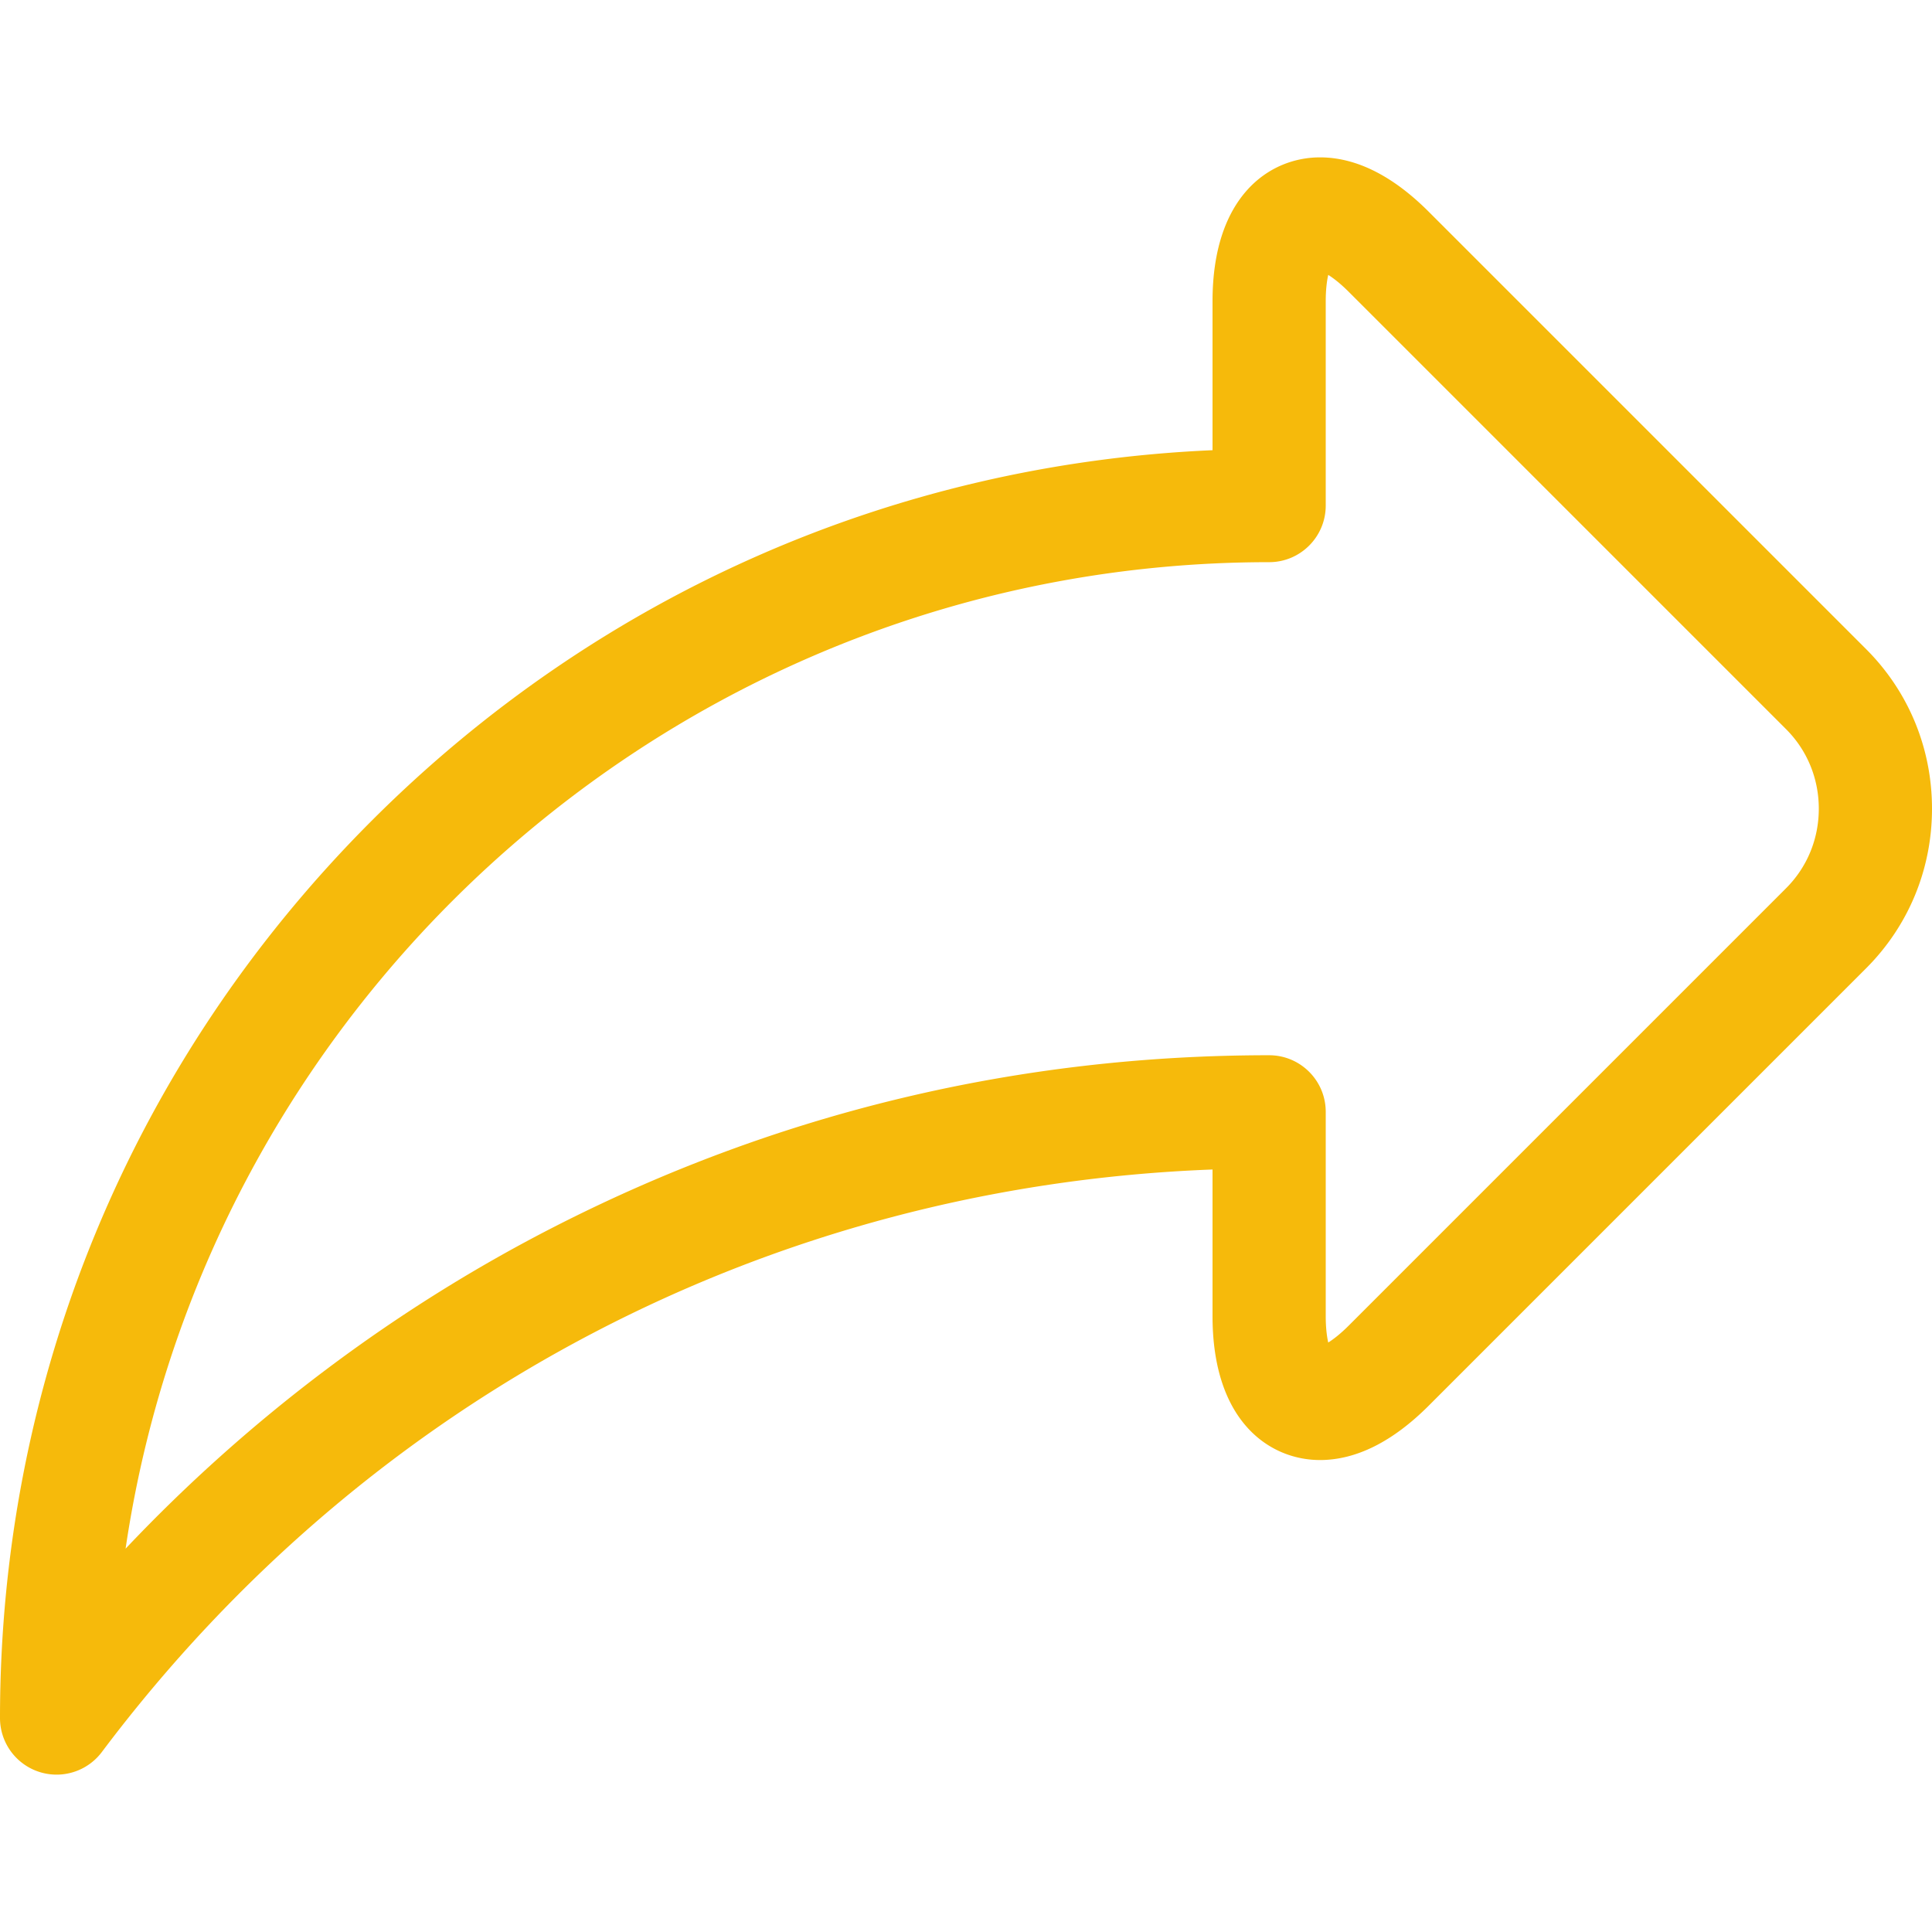 <svg xmlns="http://www.w3.org/2000/svg" version="1.1" xmlns:xlink="http://www.w3.org/1999/xlink" width="512" height="512" x="0" y="0" viewBox="0 0 512 512" style="enable-background:new 0 0 512 512" xml:space="preserve" class=""><g><path d="M494.533 172.016 378.634 56.117c-9.563-9.563-19.263-14.412-28.829-14.412-13.134 0-28.472 9.99-28.472 38.145v39.458c-84.204 3.67-162.839 38.203-222.815 98.176C34.994 281.003.007 365.459 0 455.292a14.999 14.999 0 0 0 26.993 9.011c70.817-94.265 177.438-149.973 294.34-154.372v38.849c0 28.154 15.337 38.145 28.471 38.146h.001c9.566 0 19.267-4.849 28.829-14.412l115.898-115.9C505.797 245.352 512 230.33 512 214.316c0-16.015-6.203-31.037-17.467-42.3zm-21.213 63.385L357.421 351.302c-2.223 2.223-4.064 3.627-5.422 4.48-.357-1.563-.666-3.858-.666-7.001V294.65c0-8.284-6.716-15-15-15-66.647 0-130.332 15.27-189.283 45.384-42.32 21.619-81.006 50.721-113.767 85.379 21.794-147.697 149.396-261.431 303.05-261.431 8.284 0 15-6.716 15-15V79.85c0-3.143.309-5.438.665-7 1.358.853 3.2 2.257 5.423 4.48l115.899 115.9c5.598 5.597 8.68 13.085 8.68 21.086 0 8-3.082 15.488-8.68 21.085z" fill="#f6ba0b" opacity="1" data-original="#000000"></path></g></svg>